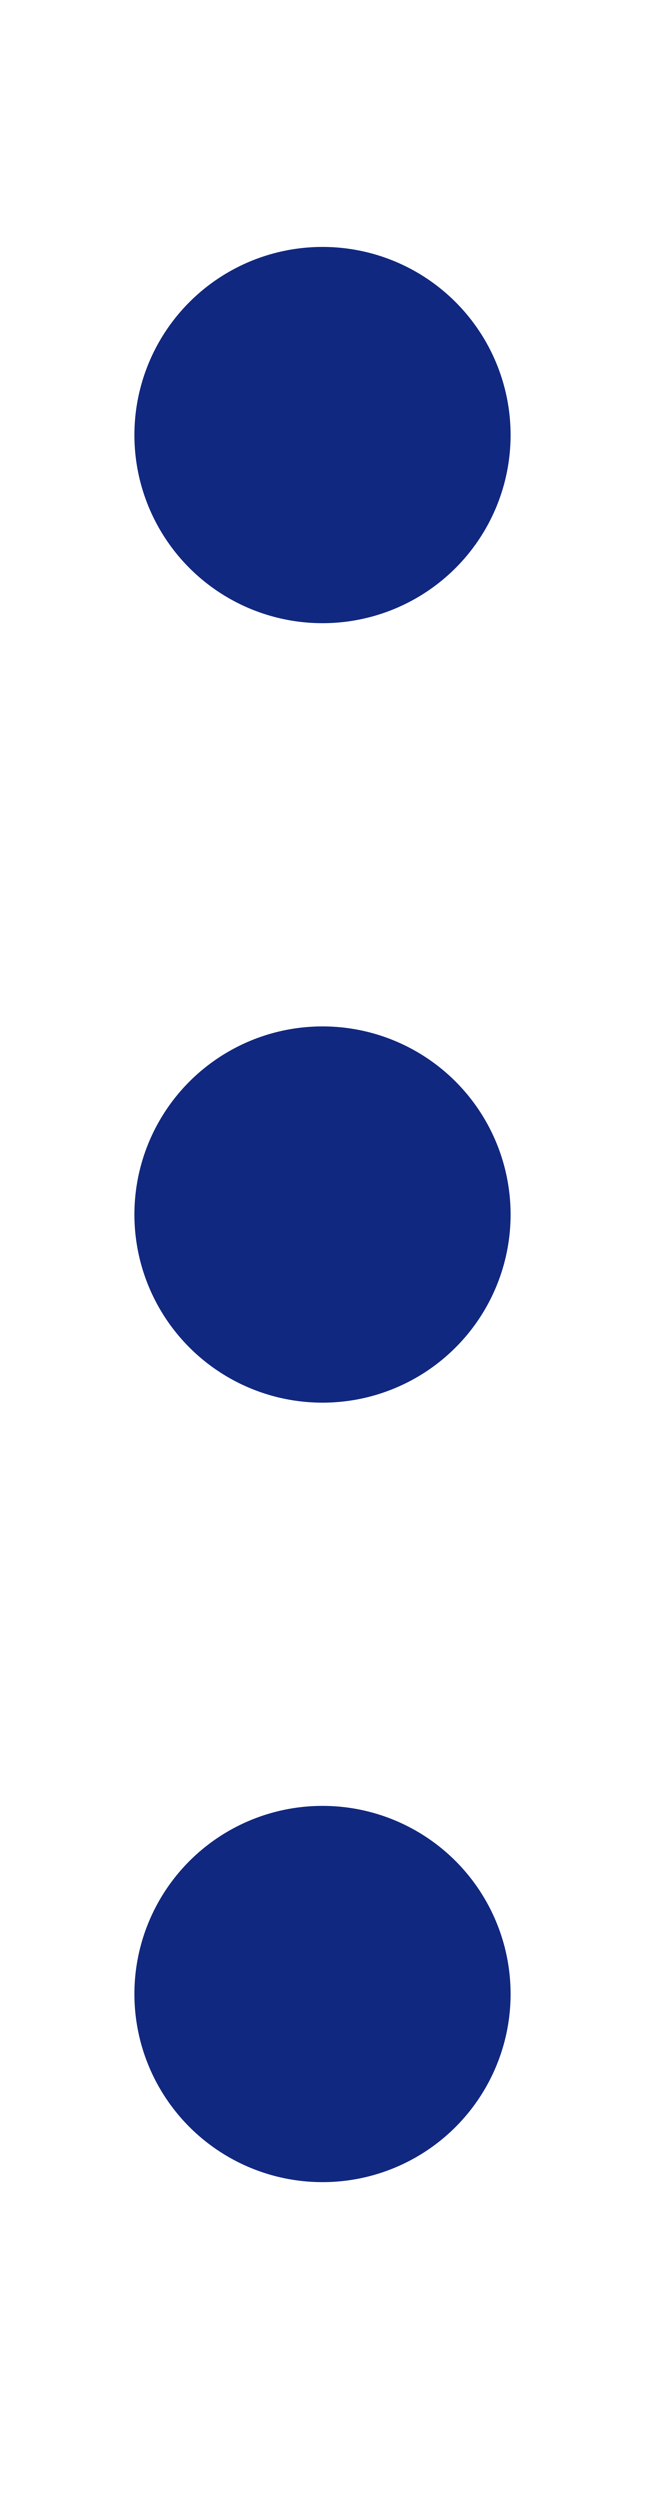 <svg width="8" height="31" viewBox="0 0 8 31" fill="none" xmlns="http://www.w3.org/2000/svg">
<circle cx="4" cy="5.395" r="2.333" fill="#112880"/>
<circle cx="4" cy="15.061" r="2.333" fill="#112880"/>
<circle cx="4" cy="24.727" r="2.333" fill="#112880"/>
</svg>